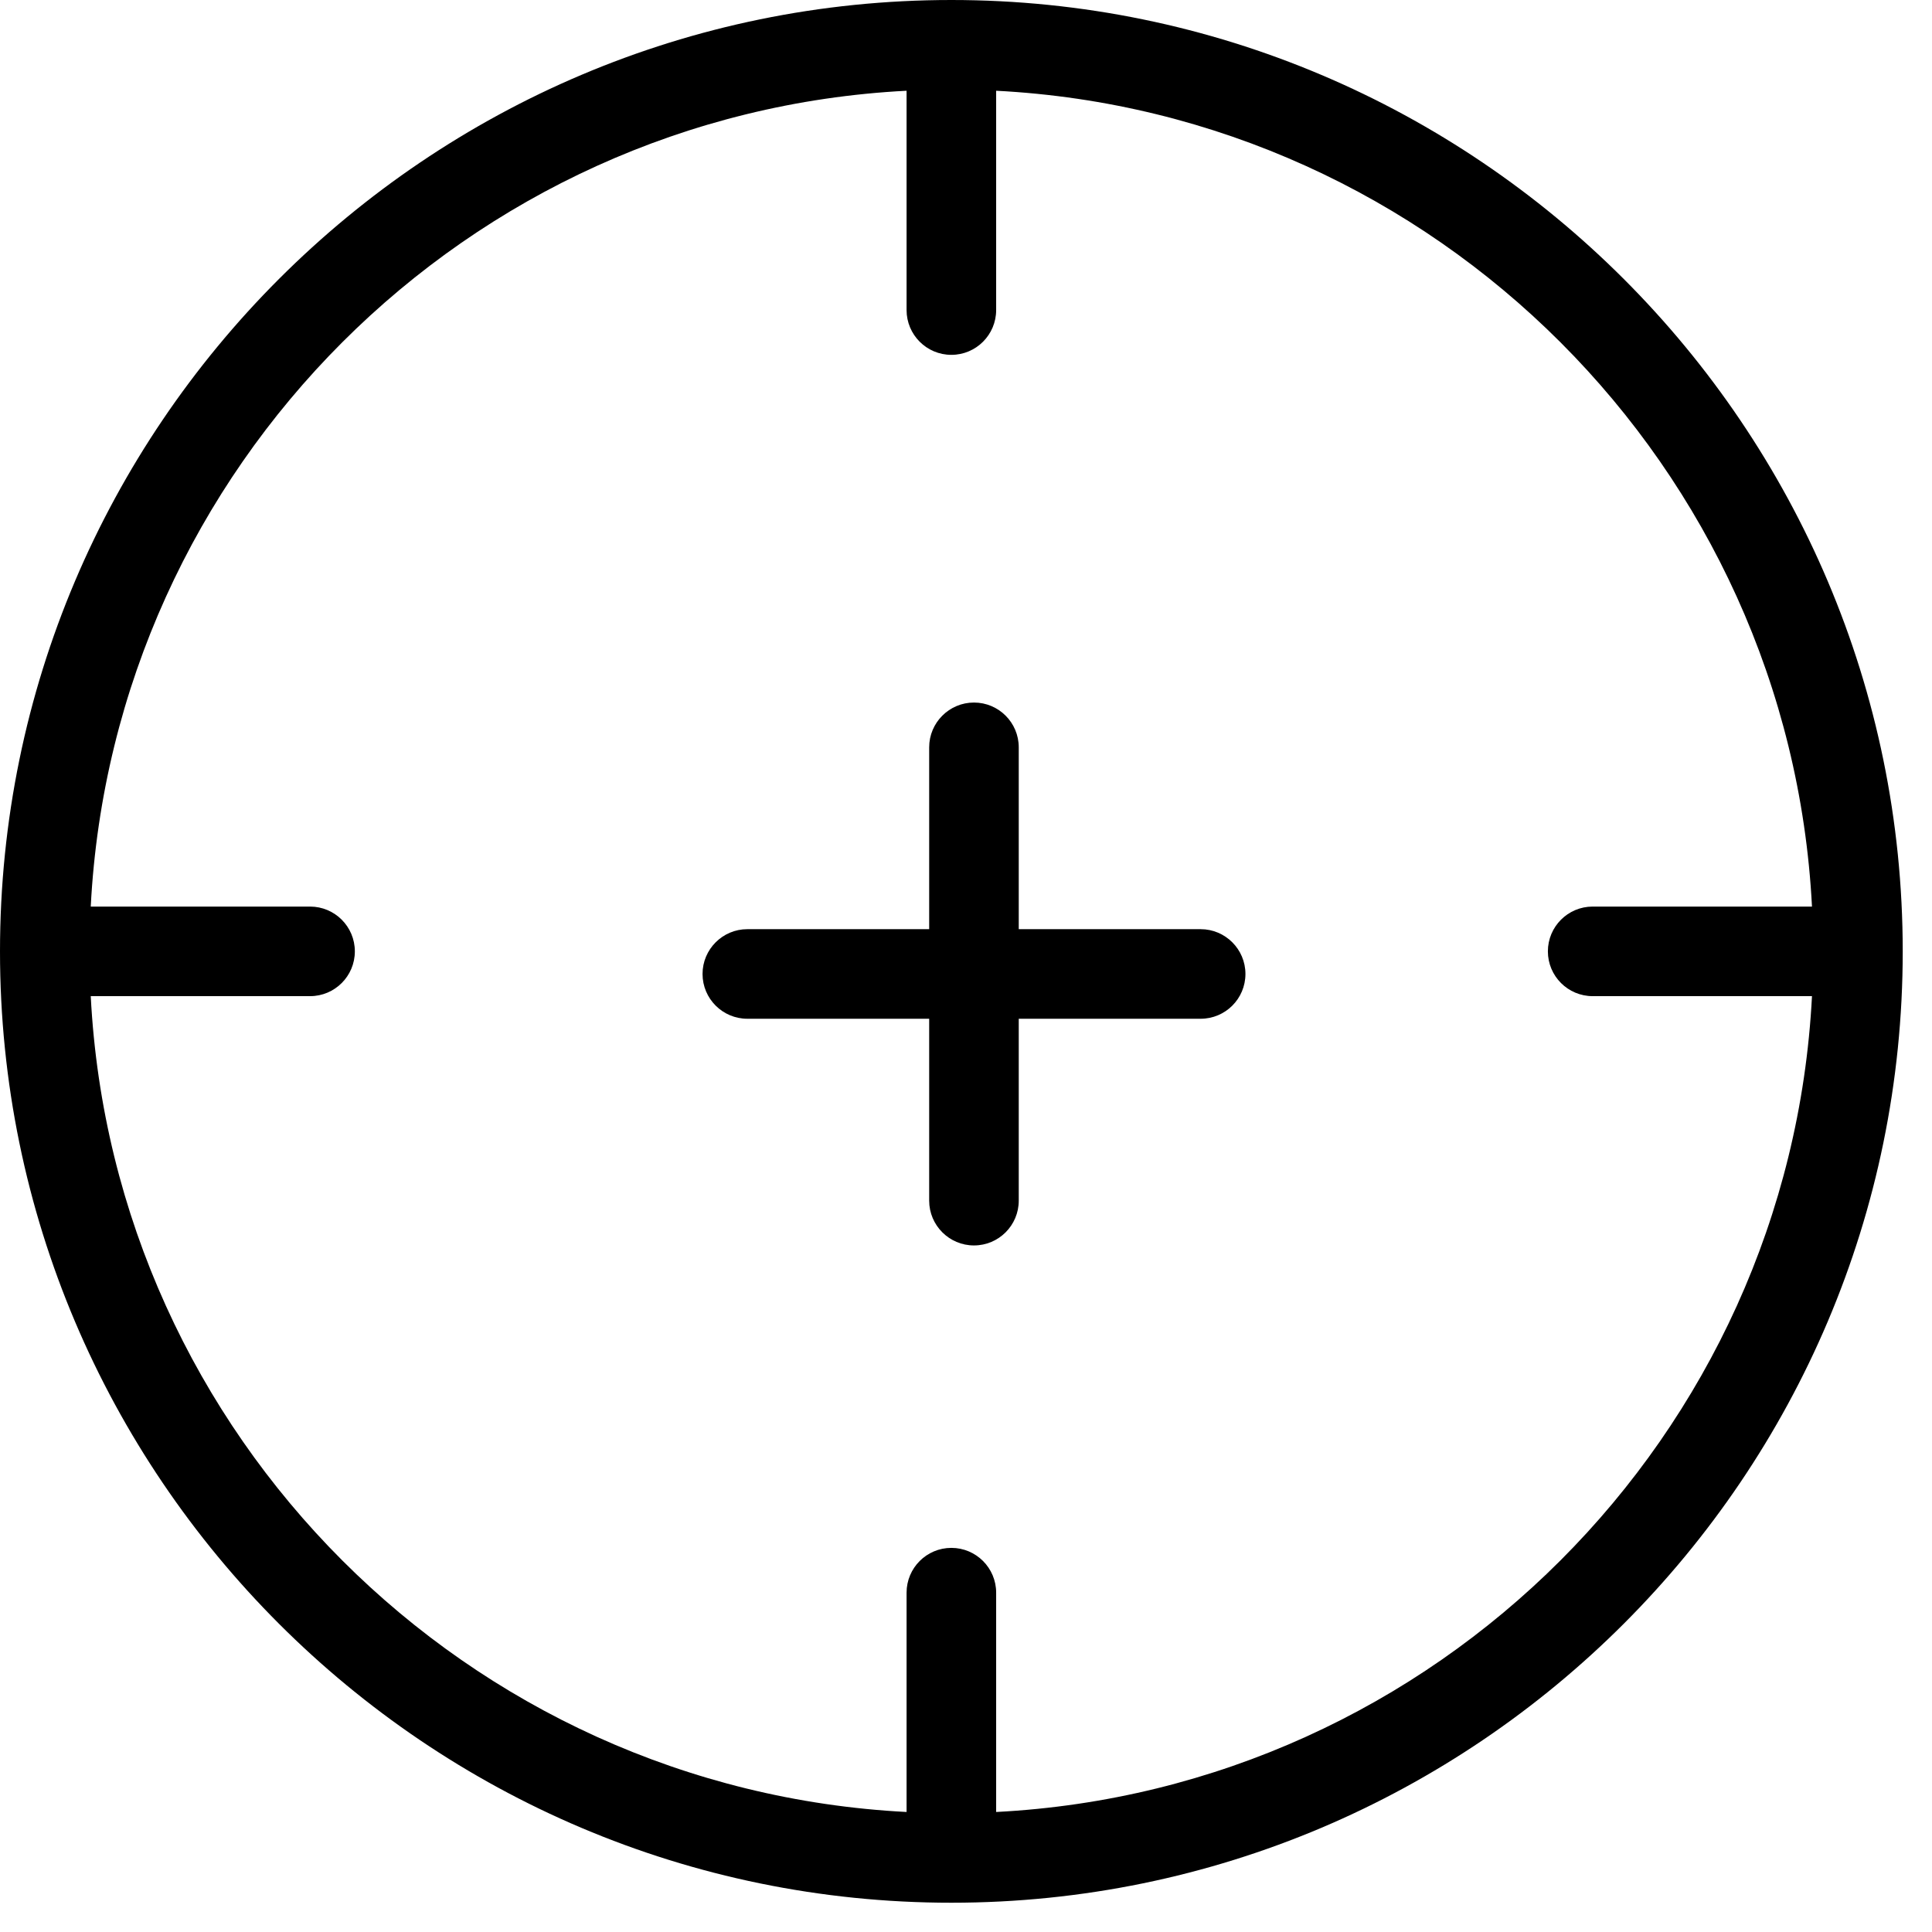 <?xml version="1.0" encoding="UTF-8"?>
<svg xmlns="http://www.w3.org/2000/svg" width="33" height="33" viewBox="0 0 33 33" fill="none">
  <path d="M16.25 0C7.29 0 0 7.29 0 16.25C0 25.21 7.29 32.5 16.25 32.5C25.21 32.5 32.5 25.21 32.5 16.25C32.5 7.29 25.21 0 16.25 0ZM17.015 30.95V27.204C17.015 26.782 16.673 26.439 16.25 26.439C15.827 26.439 15.485 26.782 15.485 27.204V30.95C7.976 30.564 1.936 24.524 1.55 17.015H5.296C5.718 17.015 6.061 16.673 6.061 16.25C6.061 15.827 5.718 15.485 5.296 15.485H1.55C1.936 7.976 7.976 1.936 15.485 1.55V5.296C15.485 5.718 15.827 6.061 16.25 6.061C16.673 6.061 17.015 5.718 17.015 5.296V1.55C24.524 1.936 30.564 7.976 30.95 15.485H27.204C26.782 15.485 26.439 15.827 26.439 16.25C26.439 16.673 26.782 17.015 27.204 17.015H30.95C30.564 24.524 24.524 30.564 17.015 30.95Z" fill="black"></path>
  <path d="M20.508 15.871H17.401V12.765C17.401 12.343 17.059 12 16.636 12C16.214 12 15.871 12.343 15.871 12.765V15.871H12.765C12.343 15.871 12 16.214 12 16.636C12 17.059 12.343 17.401 12.765 17.401H15.871V20.508C15.871 20.93 16.214 21.273 16.636 21.273C17.059 21.273 17.401 20.93 17.401 20.508V17.401H20.508C20.93 17.401 21.273 17.059 21.273 16.636C21.273 16.214 20.93 15.871 20.508 15.871Z" fill="black"></path>
</svg>
